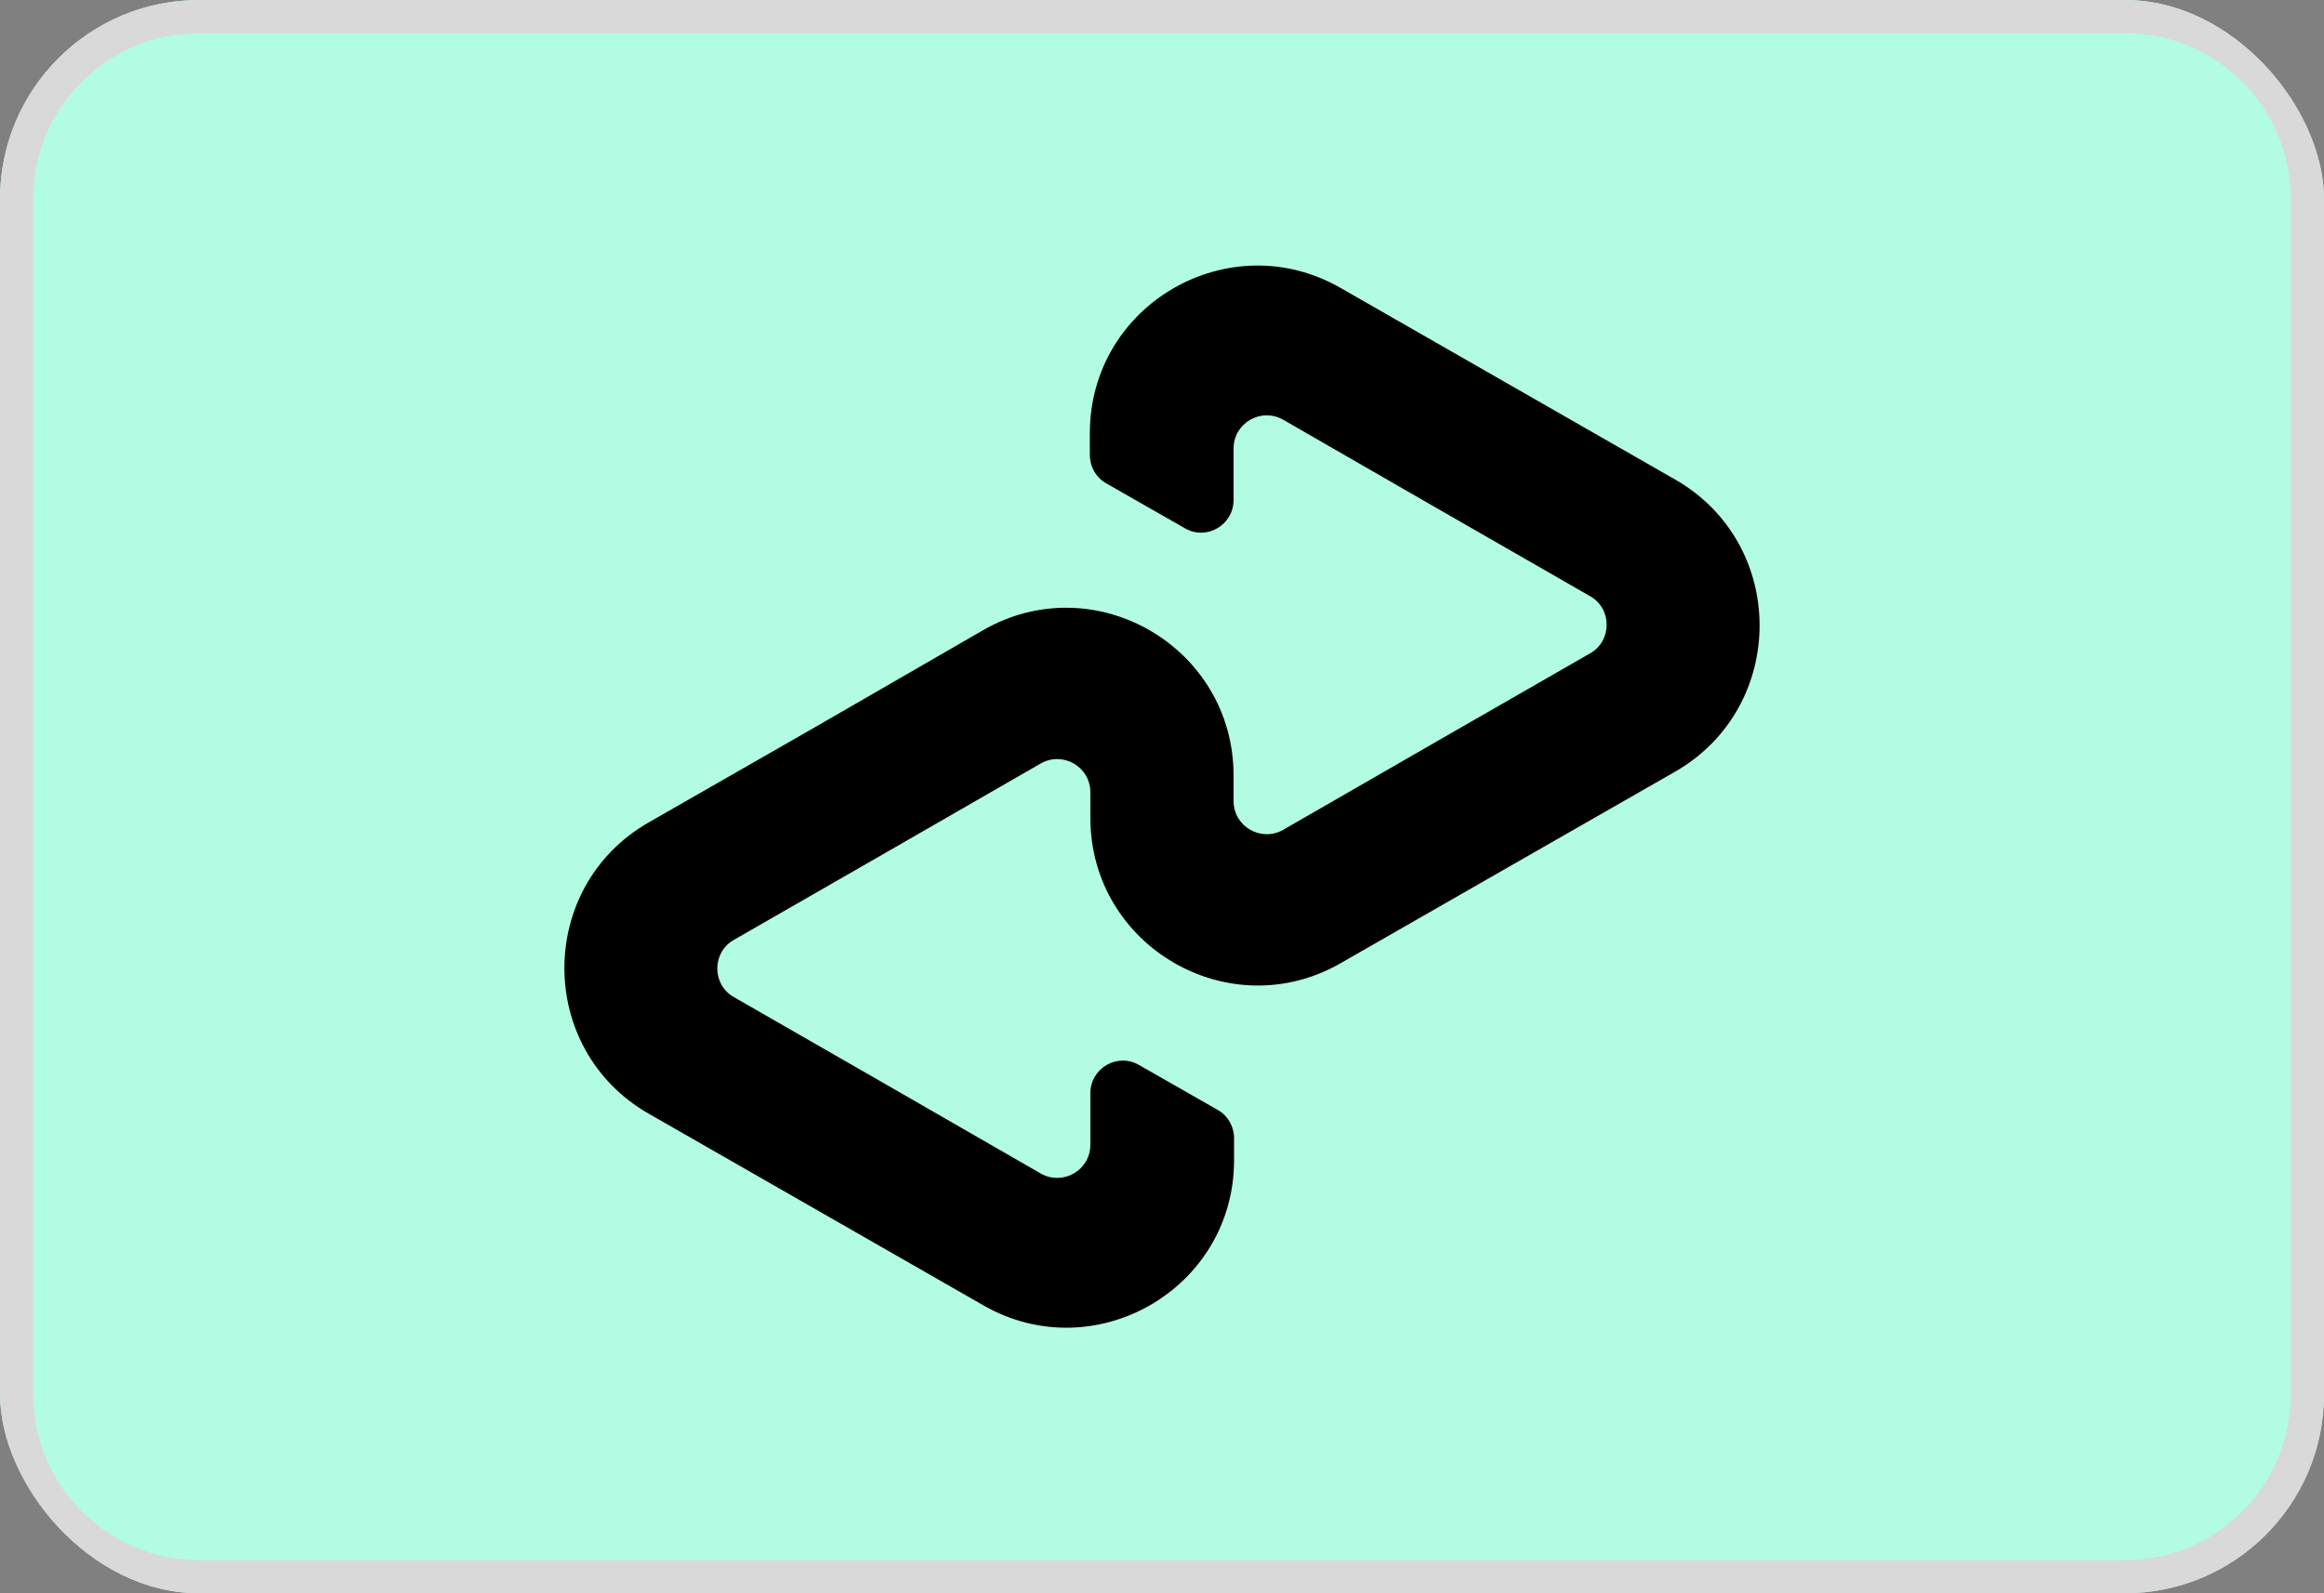 <svg width="70" height="48" viewBox="0 0 70 48" fill="none" xmlns="http://www.w3.org/2000/svg">
<rect x="0" y="0" width="70" height="48" fill="#808080" stroke="none"/>
<g clip-path="url(#clip0_266_108)">
<path d="M70 0H0V48H70V0Z" fill="#B2FCE4"/>
<path d="M64 0.5H6C2.962 0.5 0.5 2.962 0.5 6V42C0.5 45.038 2.962 47.5 6 47.5H64C67.038 47.5 69.5 45.038 69.5 42V6C69.5 2.962 67.038 0.5 64 0.5Z" fill="#B2FCE4" stroke="#D9D9D9"/>
<path d="M50.469 14.454L45.463 11.587L40.382 8.676C37.025 6.75 32.827 9.168 32.827 13.05V13.701C32.827 14.063 33.015 14.397 33.334 14.57L35.694 15.917C36.345 16.293 37.156 15.815 37.156 15.063V13.513C37.156 12.745 37.98 12.268 38.648 12.644L43.278 15.31L47.894 17.961C48.56 18.337 48.56 19.308 47.894 19.684L43.278 22.335L38.648 25.001C37.982 25.377 37.156 24.9 37.156 24.132V23.365C37.156 19.483 32.958 17.05 29.602 18.991L24.535 21.916L19.529 24.783C16.157 26.724 16.157 31.605 19.529 33.546L24.535 36.413L29.616 39.324C32.973 41.25 37.171 38.832 37.171 34.95V34.299C37.171 33.937 36.983 33.603 36.664 33.43L34.304 32.083C33.653 31.707 32.842 32.185 32.842 32.937V34.487C32.842 35.255 32.018 35.732 31.351 35.356L26.72 32.69L22.104 30.039C21.439 29.663 21.439 28.692 22.104 28.316L26.72 25.665L31.351 22.999C32.016 22.623 32.842 23.1 32.842 23.868V24.635C32.842 28.517 37.04 30.95 40.397 29.009L45.477 26.098L50.484 23.232C53.841 21.276 53.841 16.395 50.469 14.454Z" fill="black"/>
</g>
<defs>
<clipPath id="clip0_266_108">
<rect width="70" height="48" rx="6" fill="white"/>
</clipPath>
</defs>
</svg>
